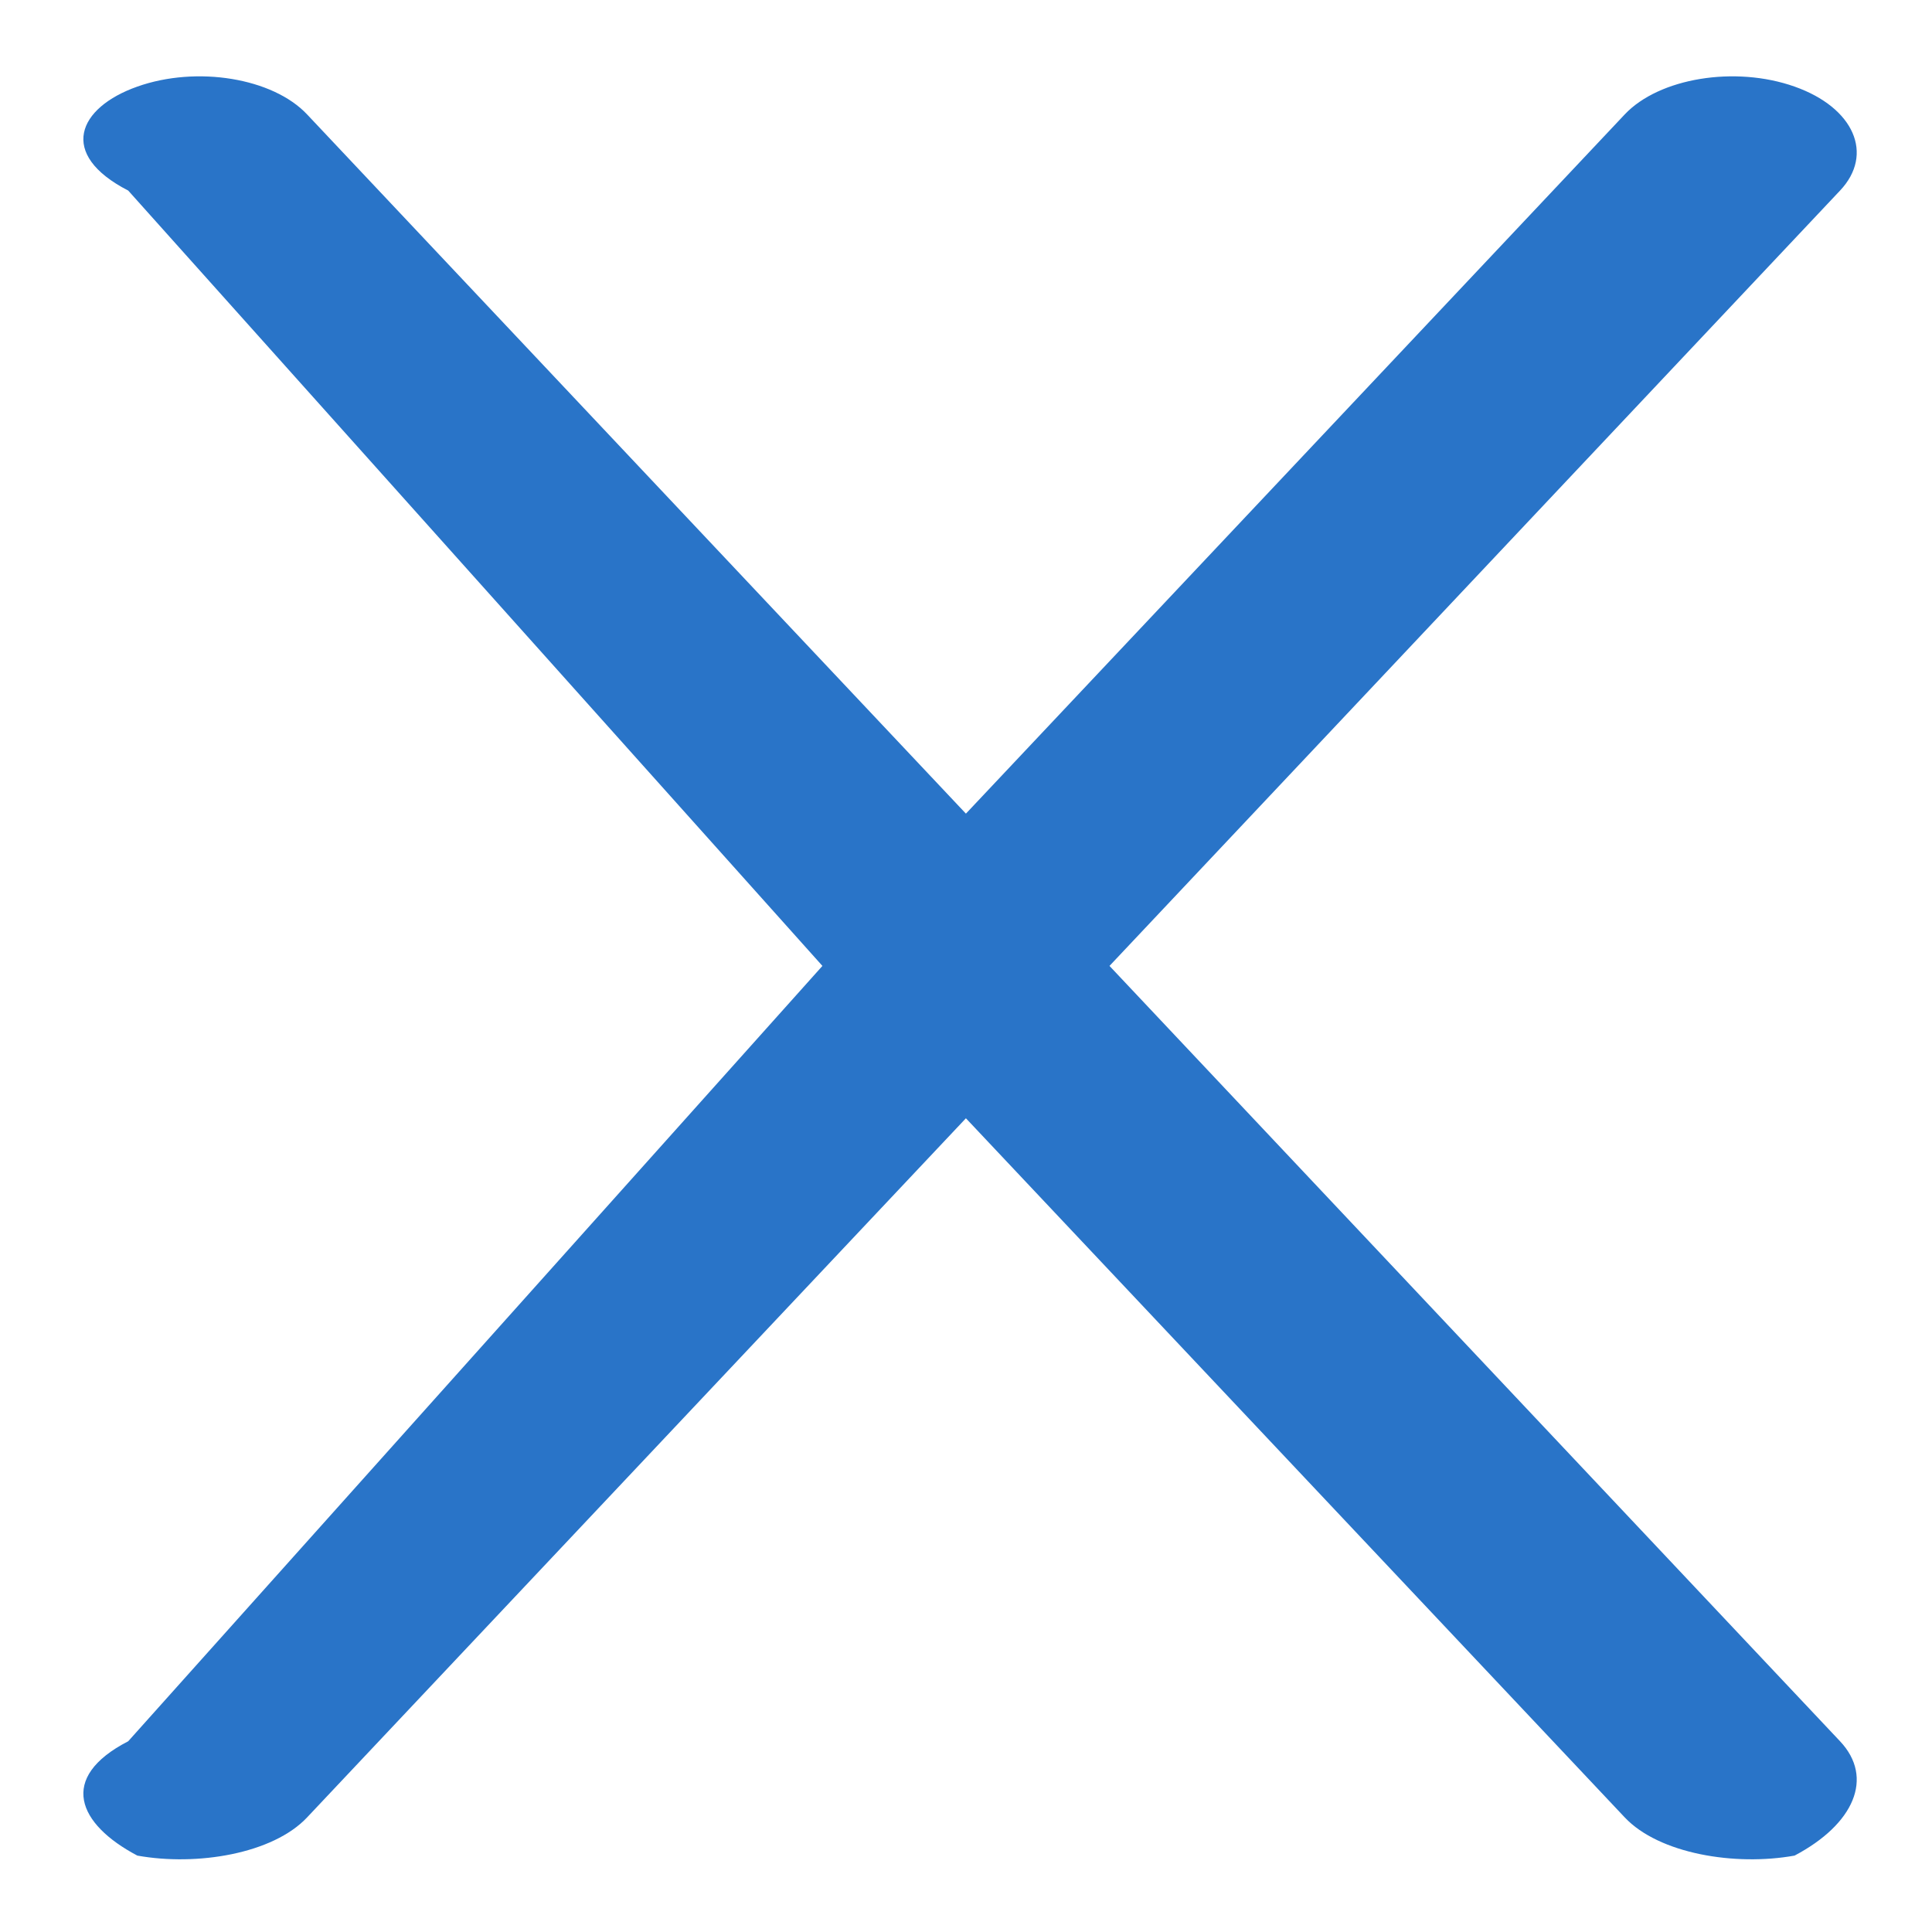 <svg
 xmlns="http://www.w3.org/2000/svg"
 xmlns:xlink="http://www.w3.org/1999/xlink"
 width="22px" height="22px">
<defs>
<filter id="Filter_0">
    <feFlood flood-color="rgb(74, 55, 147)" flood-opacity="1" result="floodOut" />
    <feComposite operator="atop" in="floodOut" in2="SourceGraphic" result="compOut" />
    <feBlend mode="normal" in="compOut" in2="SourceGraphic" />
</filter>

</defs>
<g filter="url(#Filter_0)">
<path fill-rule="evenodd"  fill="rgb(41, 116, 200)"
 d="M12.634,10.999 L20.953,19.828 C21.344,20.243 21.112,20.773 20.435,21.13 C19.758,21.252 18.892,21.110 18.501,20.695 L10.999,12.734 L3.497,20.695 C3.107,21.110 2.241,21.252 1.564,21.13 C0.887,20.773 0.655,20.243 1.46,19.828 L9.365,10.999 L1.46,2.170 C0.655,1.756 0.887,1.225 1.564,0.986 C2.241,0.746 3.107,0.888 3.497,1.303 L10.999,9.265 L18.501,1.303 C18.892,0.888 19.758,0.746 20.435,0.986 C21.112,1.225 21.344,1.756 20.953,2.170 L12.634,10.999 Z"/>
</g>
</svg>

